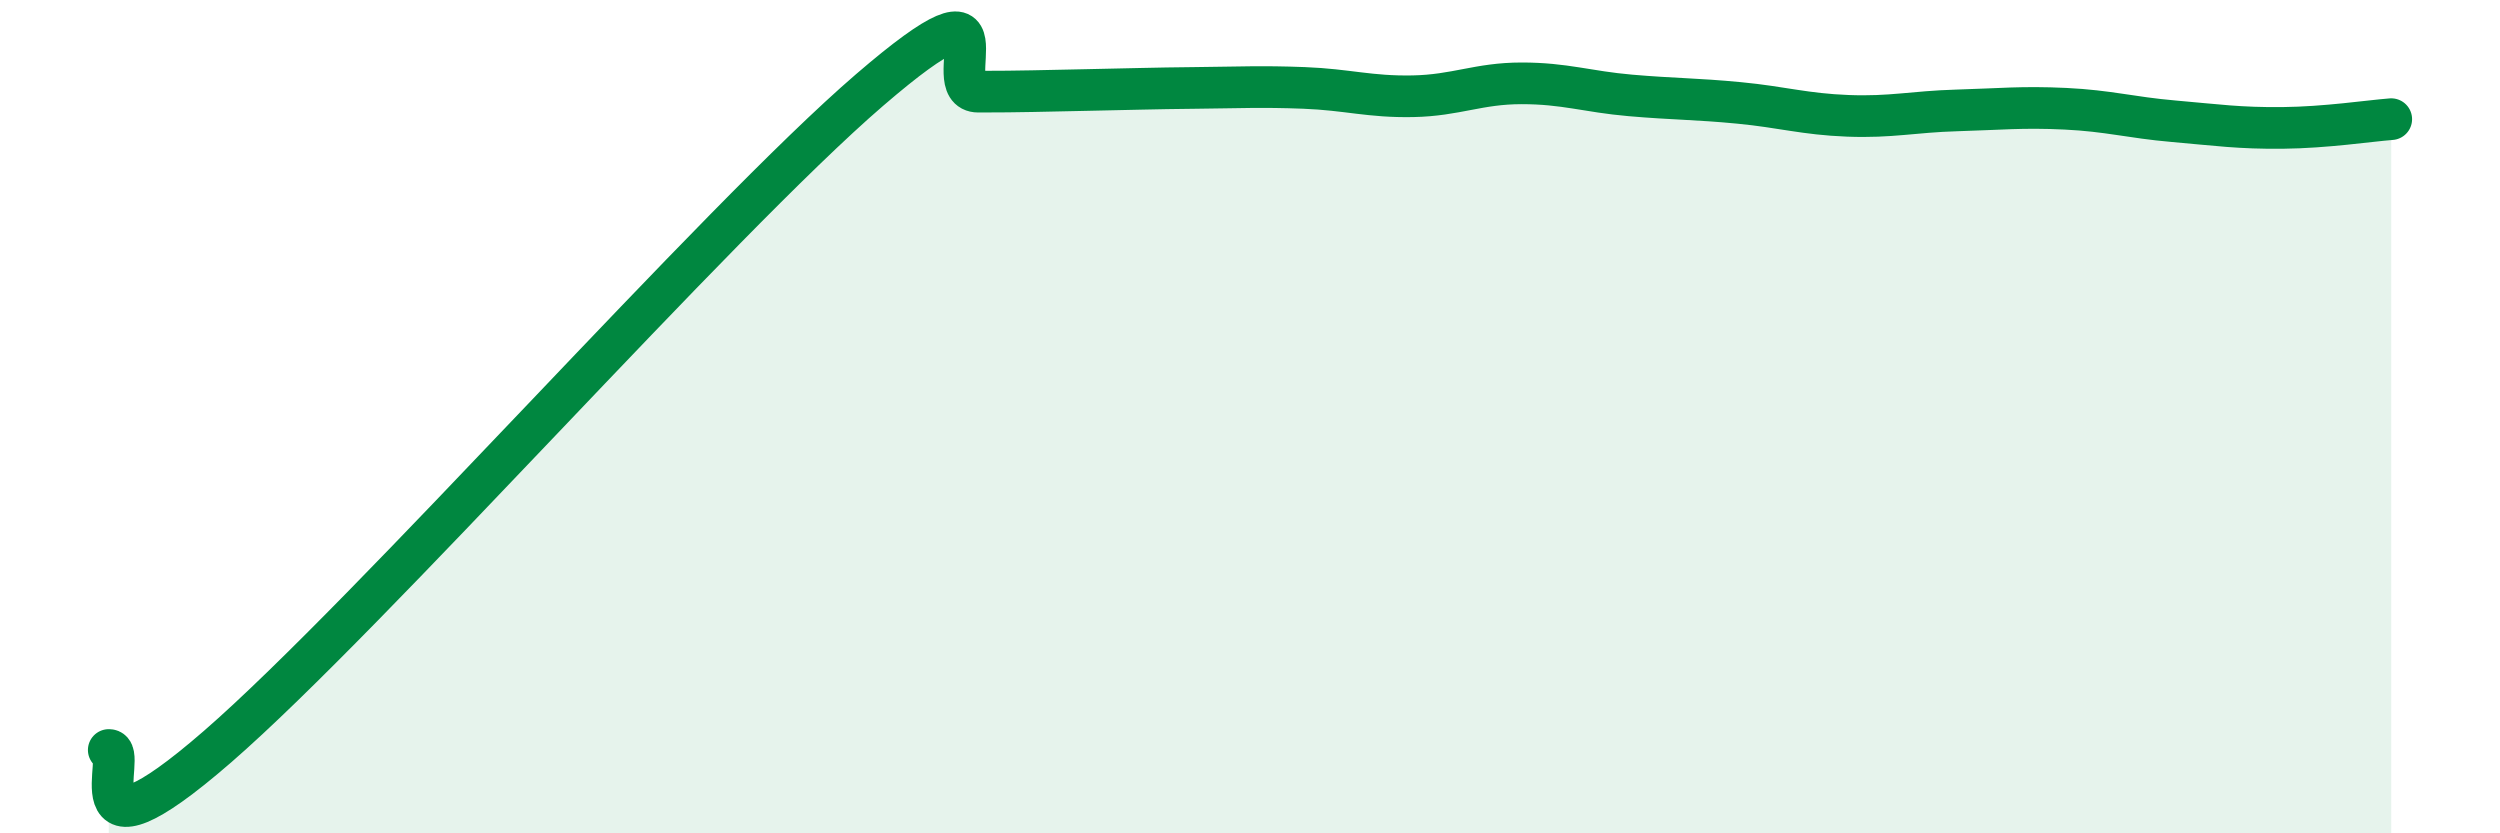 
    <svg width="60" height="20" viewBox="0 0 60 20" xmlns="http://www.w3.org/2000/svg">
      <path
        d="M 2.61,18 C 3.13,17.98 1.57,21.09 5.22,17.92 C 8.87,14.75 17.22,5.3 20.87,2.16 C 24.52,-0.98 22.44,2.2 23.48,2.2 C 24.52,2.2 25.05,2.18 26.09,2.16 C 27.13,2.14 27.66,2.12 28.7,2.11 C 29.74,2.1 30.26,2.07 31.3,2.11 C 32.34,2.15 32.87,2.33 33.91,2.31 C 34.95,2.29 35.48,2 36.52,2 C 37.56,2 38.09,2.2 39.13,2.29 C 40.17,2.38 40.7,2.37 41.74,2.47 C 42.78,2.57 43.31,2.74 44.35,2.78 C 45.39,2.82 45.92,2.68 46.96,2.65 C 48,2.62 48.53,2.56 49.57,2.61 C 50.61,2.66 51.13,2.82 52.17,2.91 C 53.21,3 53.74,3.08 54.78,3.07 C 55.82,3.06 56.87,2.9 57.39,2.86L57.39 20L2.61 20Z"
        fill="#008740"
        opacity="0.1"
        stroke-linecap="round"
        stroke-linejoin="round"
      />
      <path
        d="M 2.61,18 C 3.13,17.98 1.57,21.09 5.22,17.92 C 8.87,14.75 17.22,5.3 20.87,2.16 C 24.52,-0.98 22.44,2.2 23.48,2.2 C 24.52,2.2 25.05,2.18 26.09,2.16 C 27.13,2.14 27.66,2.12 28.7,2.11 C 29.74,2.1 30.26,2.07 31.3,2.11 C 32.34,2.15 32.87,2.33 33.91,2.31 C 34.95,2.29 35.48,2 36.52,2 C 37.56,2 38.09,2.2 39.13,2.29 C 40.17,2.38 40.7,2.37 41.74,2.47 C 42.78,2.57 43.31,2.74 44.35,2.78 C 45.39,2.82 45.92,2.68 46.96,2.65 C 48,2.62 48.53,2.56 49.57,2.61 C 50.61,2.66 51.13,2.82 52.17,2.91 C 53.21,3 53.74,3.08 54.78,3.07 C 55.82,3.06 56.87,2.9 57.39,2.86"
        stroke="#008740"
        stroke-width="1"
        fill="none"
        stroke-linecap="round"
        stroke-linejoin="round"
      />
    </svg>
  